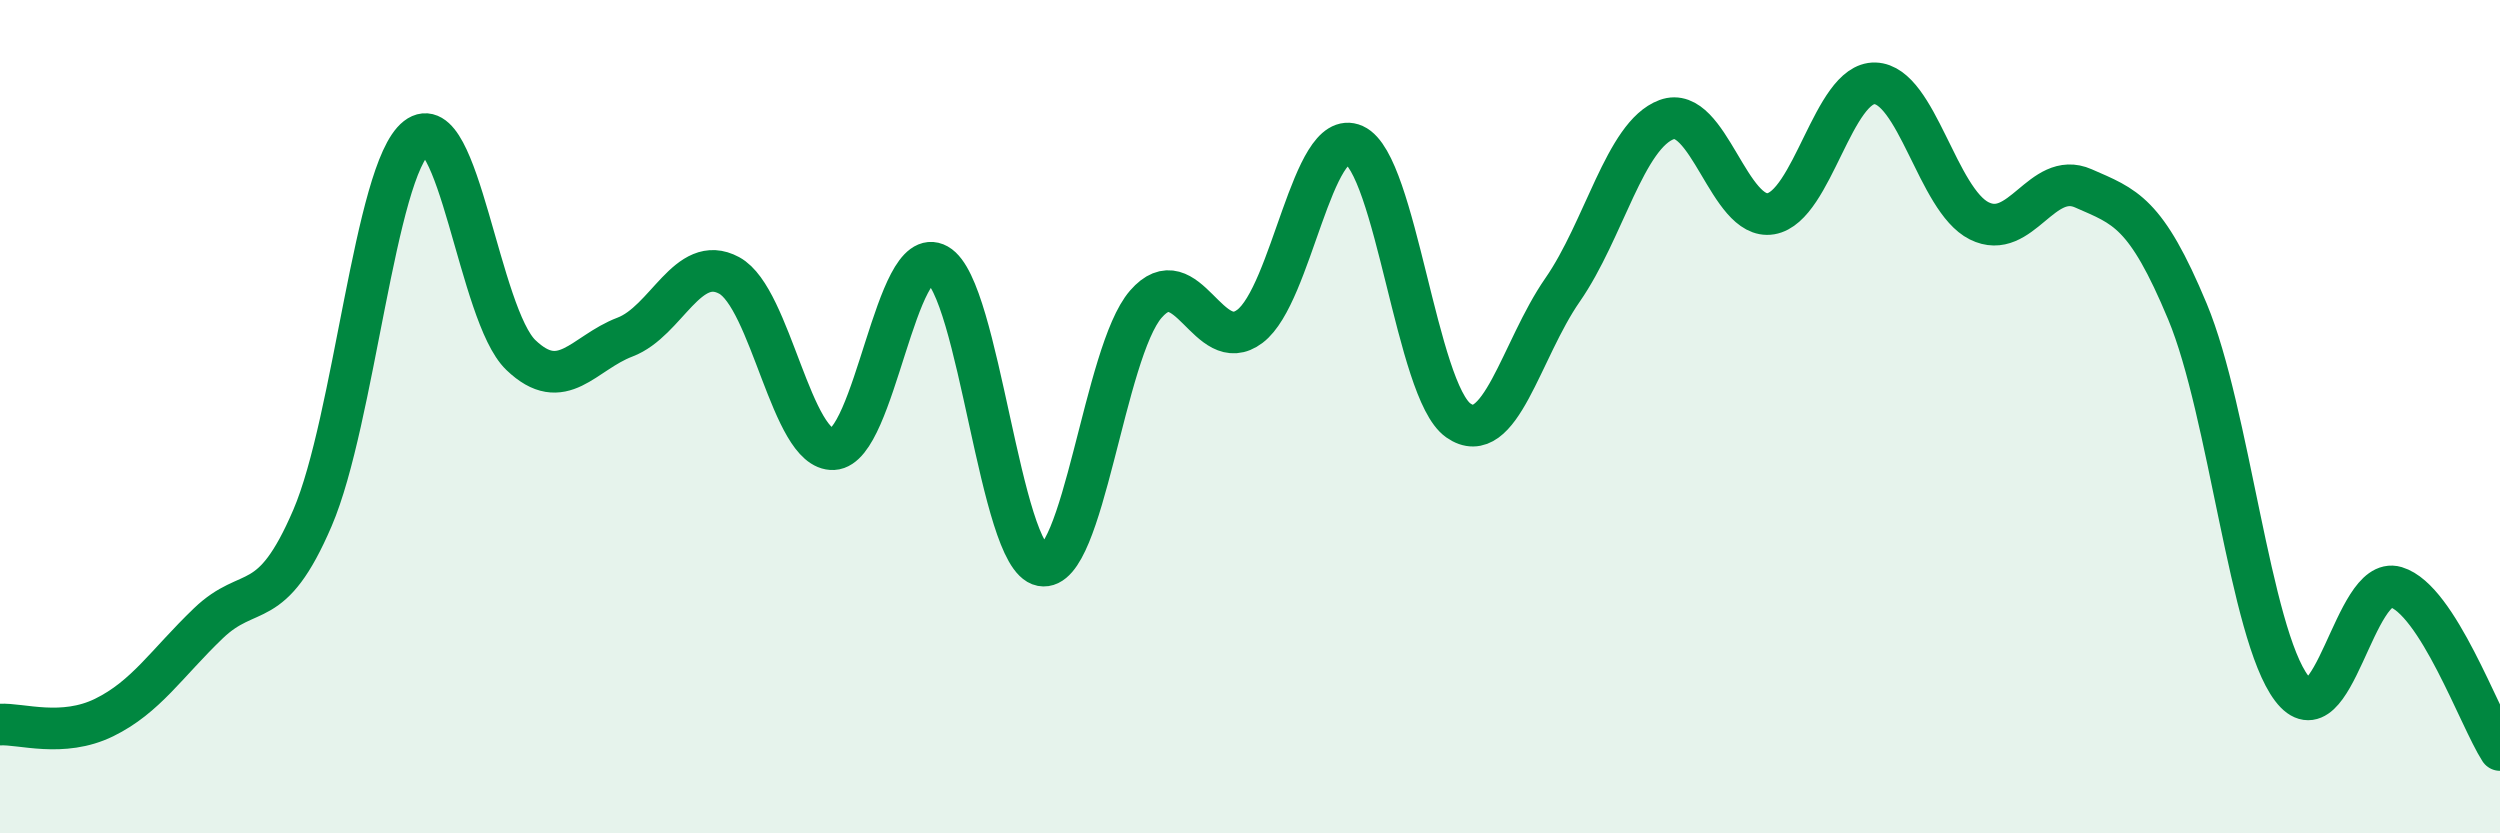 
    <svg width="60" height="20" viewBox="0 0 60 20" xmlns="http://www.w3.org/2000/svg">
      <path
        d="M 0,17.39 C 0.5,17.36 1.5,17.71 2.5,17.22 C 3.5,16.73 4,15.92 5,14.96 C 6,14 6.5,14.76 7.5,12.43 C 8.5,10.1 9,4.08 10,3.3 C 11,2.52 11.5,7.56 12.5,8.52 C 13.5,9.48 14,8.47 15,8.09 C 16,7.71 16.5,6.07 17.5,6.61 C 18.5,7.15 19,10.83 20,10.78 C 21,10.73 21.5,5.79 22.5,6.35 C 23.5,6.91 24,13.38 25,13.57 C 26,13.76 26.5,8.45 27.5,7.3 C 28.5,6.15 29,8.59 30,7.83 C 31,7.07 31.5,3.03 32.5,3.48 C 33.5,3.93 34,9.39 35,10.09 C 36,10.79 36.5,8.4 37.5,6.96 C 38.5,5.52 39,3.24 40,2.87 C 41,2.5 41.5,5.3 42.5,5.13 C 43.5,4.96 44,1.97 45,2 C 46,2.03 46.5,4.8 47.5,5.3 C 48.5,5.8 49,4.08 50,4.52 C 51,4.96 51.5,5.08 52.5,7.48 C 53.5,9.88 54,15.2 55,16.52 C 56,17.84 56.5,13.79 57.5,14.09 C 58.5,14.39 59.5,17.22 60,18L60 20L0 20Z"
        fill="#008740"
        opacity="0.1"
        stroke-linecap="round"
        stroke-linejoin="round"
      />
      <path
        d="M 0,17.39 C 0.5,17.36 1.5,17.71 2.5,17.22 C 3.5,16.73 4,15.92 5,14.96 C 6,14 6.5,14.76 7.5,12.43 C 8.5,10.1 9,4.08 10,3.3 C 11,2.52 11.5,7.56 12.5,8.52 C 13.5,9.48 14,8.47 15,8.09 C 16,7.71 16.5,6.07 17.5,6.61 C 18.5,7.15 19,10.83 20,10.78 C 21,10.73 21.5,5.79 22.5,6.35 C 23.5,6.91 24,13.38 25,13.57 C 26,13.76 26.5,8.45 27.5,7.3 C 28.5,6.15 29,8.59 30,7.83 C 31,7.07 31.5,3.03 32.5,3.48 C 33.5,3.93 34,9.39 35,10.09 C 36,10.79 36.5,8.4 37.5,6.96 C 38.5,5.52 39,3.24 40,2.87 C 41,2.5 41.5,5.3 42.5,5.13 C 43.5,4.96 44,1.97 45,2 C 46,2.03 46.5,4.8 47.5,5.3 C 48.5,5.8 49,4.08 50,4.52 C 51,4.96 51.5,5.08 52.5,7.48 C 53.5,9.88 54,15.2 55,16.52 C 56,17.84 56.5,13.79 57.5,14.09 C 58.5,14.39 59.5,17.22 60,18"
        stroke="#008740"
        stroke-width="1"
        fill="none"
        stroke-linecap="round"
        stroke-linejoin="round"
      />
    </svg>
  